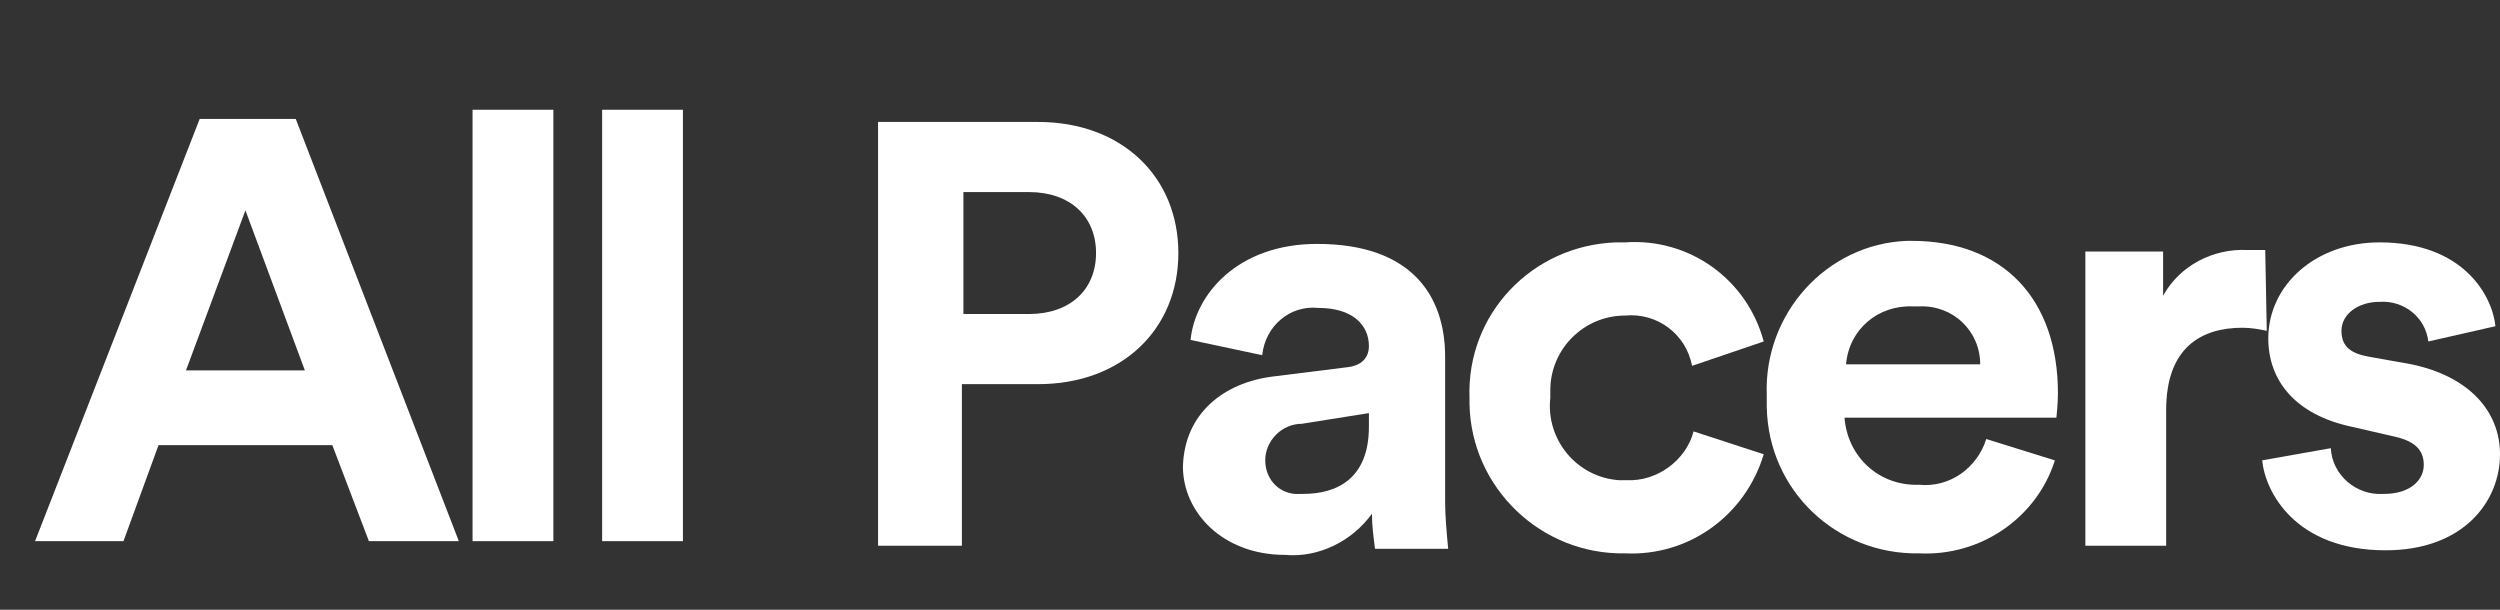 <?xml version="1.0" encoding="utf-8"?>
<!-- Generator: Adobe Illustrator 28.3.0, SVG Export Plug-In . SVG Version: 6.00 Build 0)  -->
<svg version="1.1" id="Layer_1" xmlns="http://www.w3.org/2000/svg" xmlns:xlink="http://www.w3.org/1999/xlink" x="0px" y="0px"
	 viewBox="0 0 164 40" style="enable-background:new 0 0 164 40;" xml:space="preserve">
<rect x="0" y="0" width="164" height="40" fill="#333333" stroke="none"/>
<style type="text/css">
	.st0{fill:#FFFFFF;}
</style>
<g id="GUIDES">
	<path class="st0" d="M63.1,25.3v10.5h-5.5V8h10.5c5.5,0,9.2,3.6,9.2,8.6s-3.7,8.6-9.2,8.6H63.1z M67.5,20.6c2.7,0,4.4-1.6,4.4-4
		s-1.7-4-4.4-4h-4.3v8H67.5z"/>
	<path class="st0" d="M83.5,24.7l4.8-0.6c1.1-0.1,1.5-0.7,1.5-1.4c0-1.4-1.1-2.5-3.3-2.5c-1.9-0.2-3.5,1.2-3.7,3.1c0,0,0,0,0,0
		l-4.7-1c0.3-3,3.1-6.3,8.3-6.3c6.2,0,8.4,3.4,8.4,7.4v9.5c0,1,0.1,2,0.2,3.1h-4.8c-0.1-0.8-0.2-1.5-0.2-2.3
		c-1.3,1.8-3.5,2.9-5.7,2.7c-4.1,0-6.7-2.8-6.7-5.8C77.7,27.1,80.3,25.1,83.5,24.7z M89.8,28v-0.9l-4.4,0.7c-1.3,0-2.4,1.1-2.4,2.4
		c0,1.3,1,2.3,2.3,2.2c0.1,0,0.1,0,0.2,0C87.7,32.4,89.8,31.4,89.8,28z"/>
	<path class="st0" d="M101.7,26.1c-0.3,2.7,1.7,5.2,4.5,5.4c0.2,0,0.3,0,0.5,0c2,0.1,3.9-1.3,4.4-3.2l4.6,1.5
		c-1.2,4-4.9,6.7-9.1,6.5c-5.5,0.1-10.1-4.3-10.2-9.8c0-0.1,0-0.3,0-0.4c-0.2-5.5,4.1-10,9.6-10.2c0.2,0,0.4,0,0.6,0
		c4.2-0.3,8,2.4,9.1,6.5L111,24c-0.4-2.1-2.3-3.5-4.4-3.3c-2.7,0-4.9,2.2-4.9,4.9C101.7,25.8,101.7,26,101.7,26.1z"/>
	<path class="st0" d="M134.8,30.2c-1.2,3.8-4.9,6.3-8.9,6.1c-5.4,0.1-9.9-4.1-10-9.6c0-0.3,0-0.5,0-0.8c-0.2-5.3,3.9-9.9,9.2-10.1
		c0.1,0,0.2,0,0.3,0c6,0,9.6,3.8,9.6,10c0,0.8-0.1,1.5-0.1,1.6h-13.9c0.2,2.6,2.3,4.5,4.9,4.4c2,0.2,3.8-1.1,4.4-3L134.8,30.2z
		 M129.9,23.9c0-2.2-1.8-3.9-4-3.8c-0.1,0-0.3,0-0.4,0c-2.3-0.1-4.2,1.5-4.4,3.8H129.9z"/>
	<path class="st0" d="M148.7,21.7c-0.5-0.1-1-0.2-1.6-0.2c-2.7,0-5,1.3-5,5.4v8.9h-5.3V16.5h5.1v2.9c1.1-2,3.3-3.1,5.5-3
		c0.4,0,0.8,0,1.2,0L148.7,21.7z"/>
	<path class="st0" d="M152.9,29.4c0.1,1.8,1.7,3.1,3.4,3c0,0,0.1,0,0.1,0c1.7,0,2.6-0.9,2.6-1.9s-0.6-1.6-2.1-1.9l-2.6-0.6
		c-3.8-0.8-5.5-3.1-5.5-5.8c0-3.5,3.1-6.3,7.3-6.3c5.5,0,7.4,3.5,7.6,5.5l-4.4,1c-0.2-1.6-1.6-2.7-3.2-2.6c-1.4,0-2.5,0.8-2.5,1.9
		s0.7,1.5,1.8,1.7l2.8,0.5c3.8,0.8,5.8,3.1,5.8,5.9c0,3.1-2.4,6.3-7.5,6.3c-5.9,0-7.9-3.8-8.1-5.9L152.9,29.4z"/>
	<path class="st0" d="M21.8,29.2H10.4l-2.3,6.3H2.3L13.1,7.8h6.3l10.7,27.7h-5.9L21.8,29.2z M12.2,24.3H20l-3.9-10.5L12.2,24.3z"/>
	<path class="st0" d="M31,35.5V7.2h5.3v28.3H31z"/>
	<path class="st0" d="M39.5,35.5V7.2h5.3v28.3H39.5z"/>
</g>
</svg>
